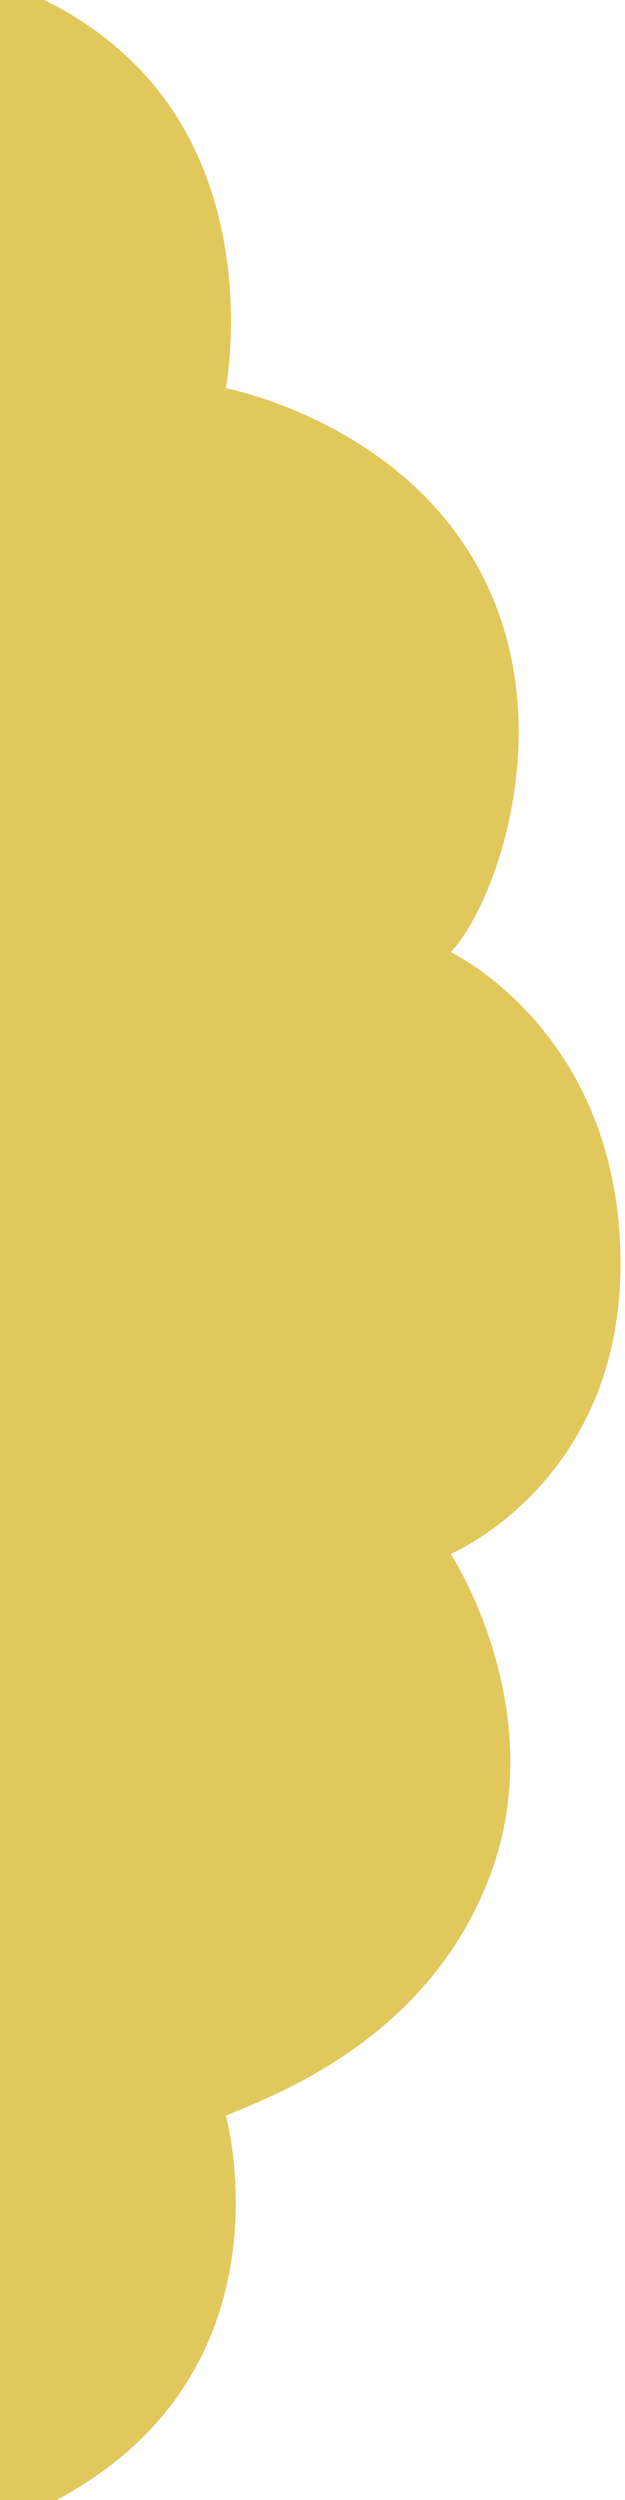 <svg width="42" height="168" viewBox="0 0 42 168" fill="none" xmlns="http://www.w3.org/2000/svg">
<path d="M41.695 84.353C41.991 99.498 30.318 104.408 30.288 104.421C30.329 104.483 37.091 114.859 32.956 125.972C28.808 137.123 18.288 140.839 15.176 142.175C15.187 142.214 19.516 157.782 5.988 166.699C5.26 167.179 4.532 167.611 3.811 168L-3.47058e-05 168L-2.73623e-05 -1.8228e-06L2.972 -1.6929e-06C4.811 0.896 6.64 2.082 8.36 3.646C17.844 12.264 15.176 26.088 15.176 26.088C15.176 26.088 27.032 28.319 32.364 38.575C37.696 48.831 33.252 60.868 30.288 63.99C30.341 64.015 41.4 69.231 41.695 84.353Z" fill="#E0C85C"/>
</svg>
